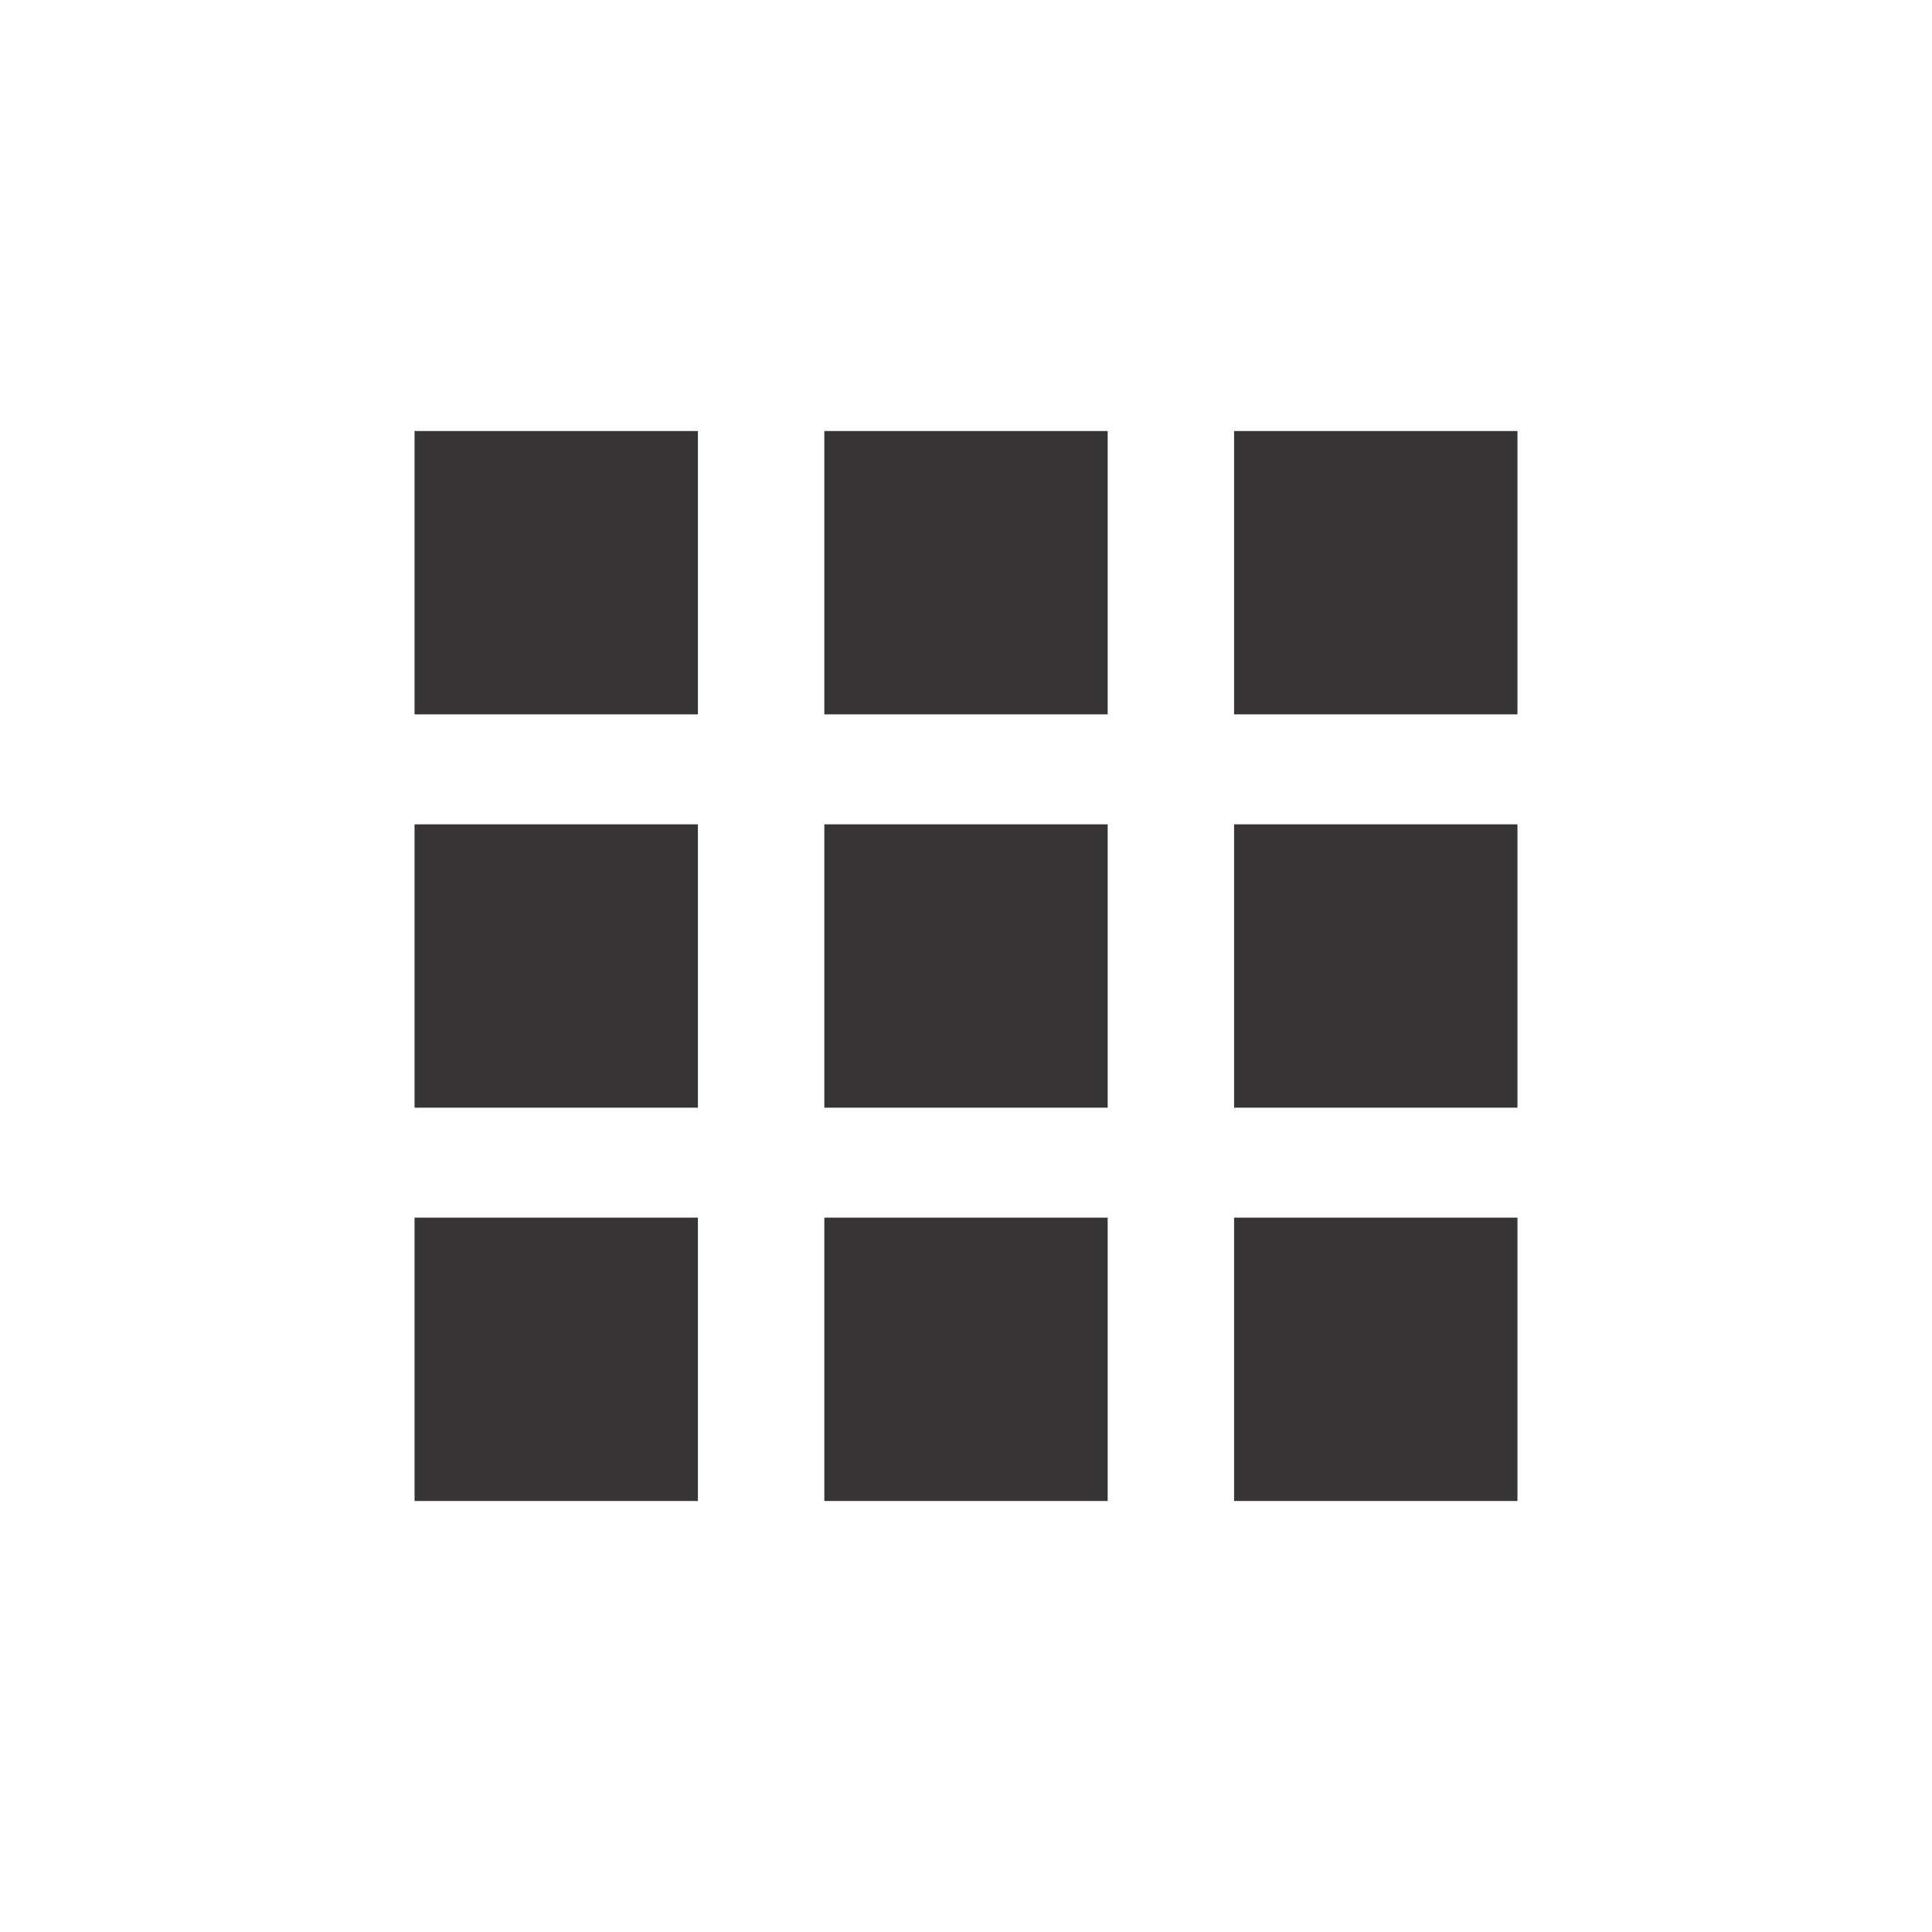 <?xml version="1.0" encoding="UTF-8"?>
<!DOCTYPE svg PUBLIC "-//W3C//DTD SVG 1.0//EN" "http://www.w3.org/TR/2001/REC-SVG-20010904/DTD/svg10.dtd">
<!-- Creator: CorelDRAW (Versão OEM) -->
<svg xmlns="http://www.w3.org/2000/svg" xml:space="preserve" width="45mm" height="45mm" version="1.0" style="shape-rendering:geometricPrecision; text-rendering:geometricPrecision; image-rendering:optimizeQuality; fill-rule:evenodd; clip-rule:evenodd"
viewBox="0 0 3361.36 3361.36"
 xmlns:xlink="http://www.w3.org/1999/xlink"
 xmlns:xodm="http://www.corel.com/coreldraw/odm/2003">
 <defs>
  <style type="text/css">
   <![CDATA[
    .fil0 {fill:none}
    .fil1 {fill:#373435}
   ]]>
  </style>
 </defs>
 <g id="Camada_x0020_1">
  <circle class="fil0" cx="1680.68" cy="1680.68" r="1680.68"/>
  <g id="_104822672">
   <polygon id="_104823272" class="fil1" points="721.26,749.9 1214.25,749.9 1214.25,1242.89 721.26,1242.89 "/>
   <polygon id="_104823200" class="fil1" points="1434.19,749.9 1927.19,749.9 1927.19,1242.89 1434.19,1242.89 "/>
   <polygon id="_104823128" class="fil1" points="2147.12,749.9 2640.11,749.9 2640.11,1242.89 2147.12,1242.89 "/>
   <polygon id="_104823056" class="fil1" points="721.26,1434.19 1214.25,1434.19 1214.25,1927.19 721.26,1927.19 "/>
   <polygon id="_104822984" class="fil1" points="721.26,2118.48 1214.25,2118.48 1214.25,2611.47 721.26,2611.47 "/>
   <polygon id="_104822912" class="fil1" points="1434.19,1434.19 1927.19,1434.19 1927.19,1927.19 1434.19,1927.19 "/>
   <polygon id="_104822840" class="fil1" points="1434.19,2118.48 1927.19,2118.48 1927.19,2611.47 1434.19,2611.47 "/>
   <polygon id="_104822768" class="fil1" points="2147.12,1434.19 2640.11,1434.19 2640.11,1927.19 2147.12,1927.19 "/>
   <polygon id="_104822696" class="fil1" points="2147.12,2118.48 2640.11,2118.48 2640.11,2611.47 2147.12,2611.47 "/>
  </g>
 </g>
</svg>
